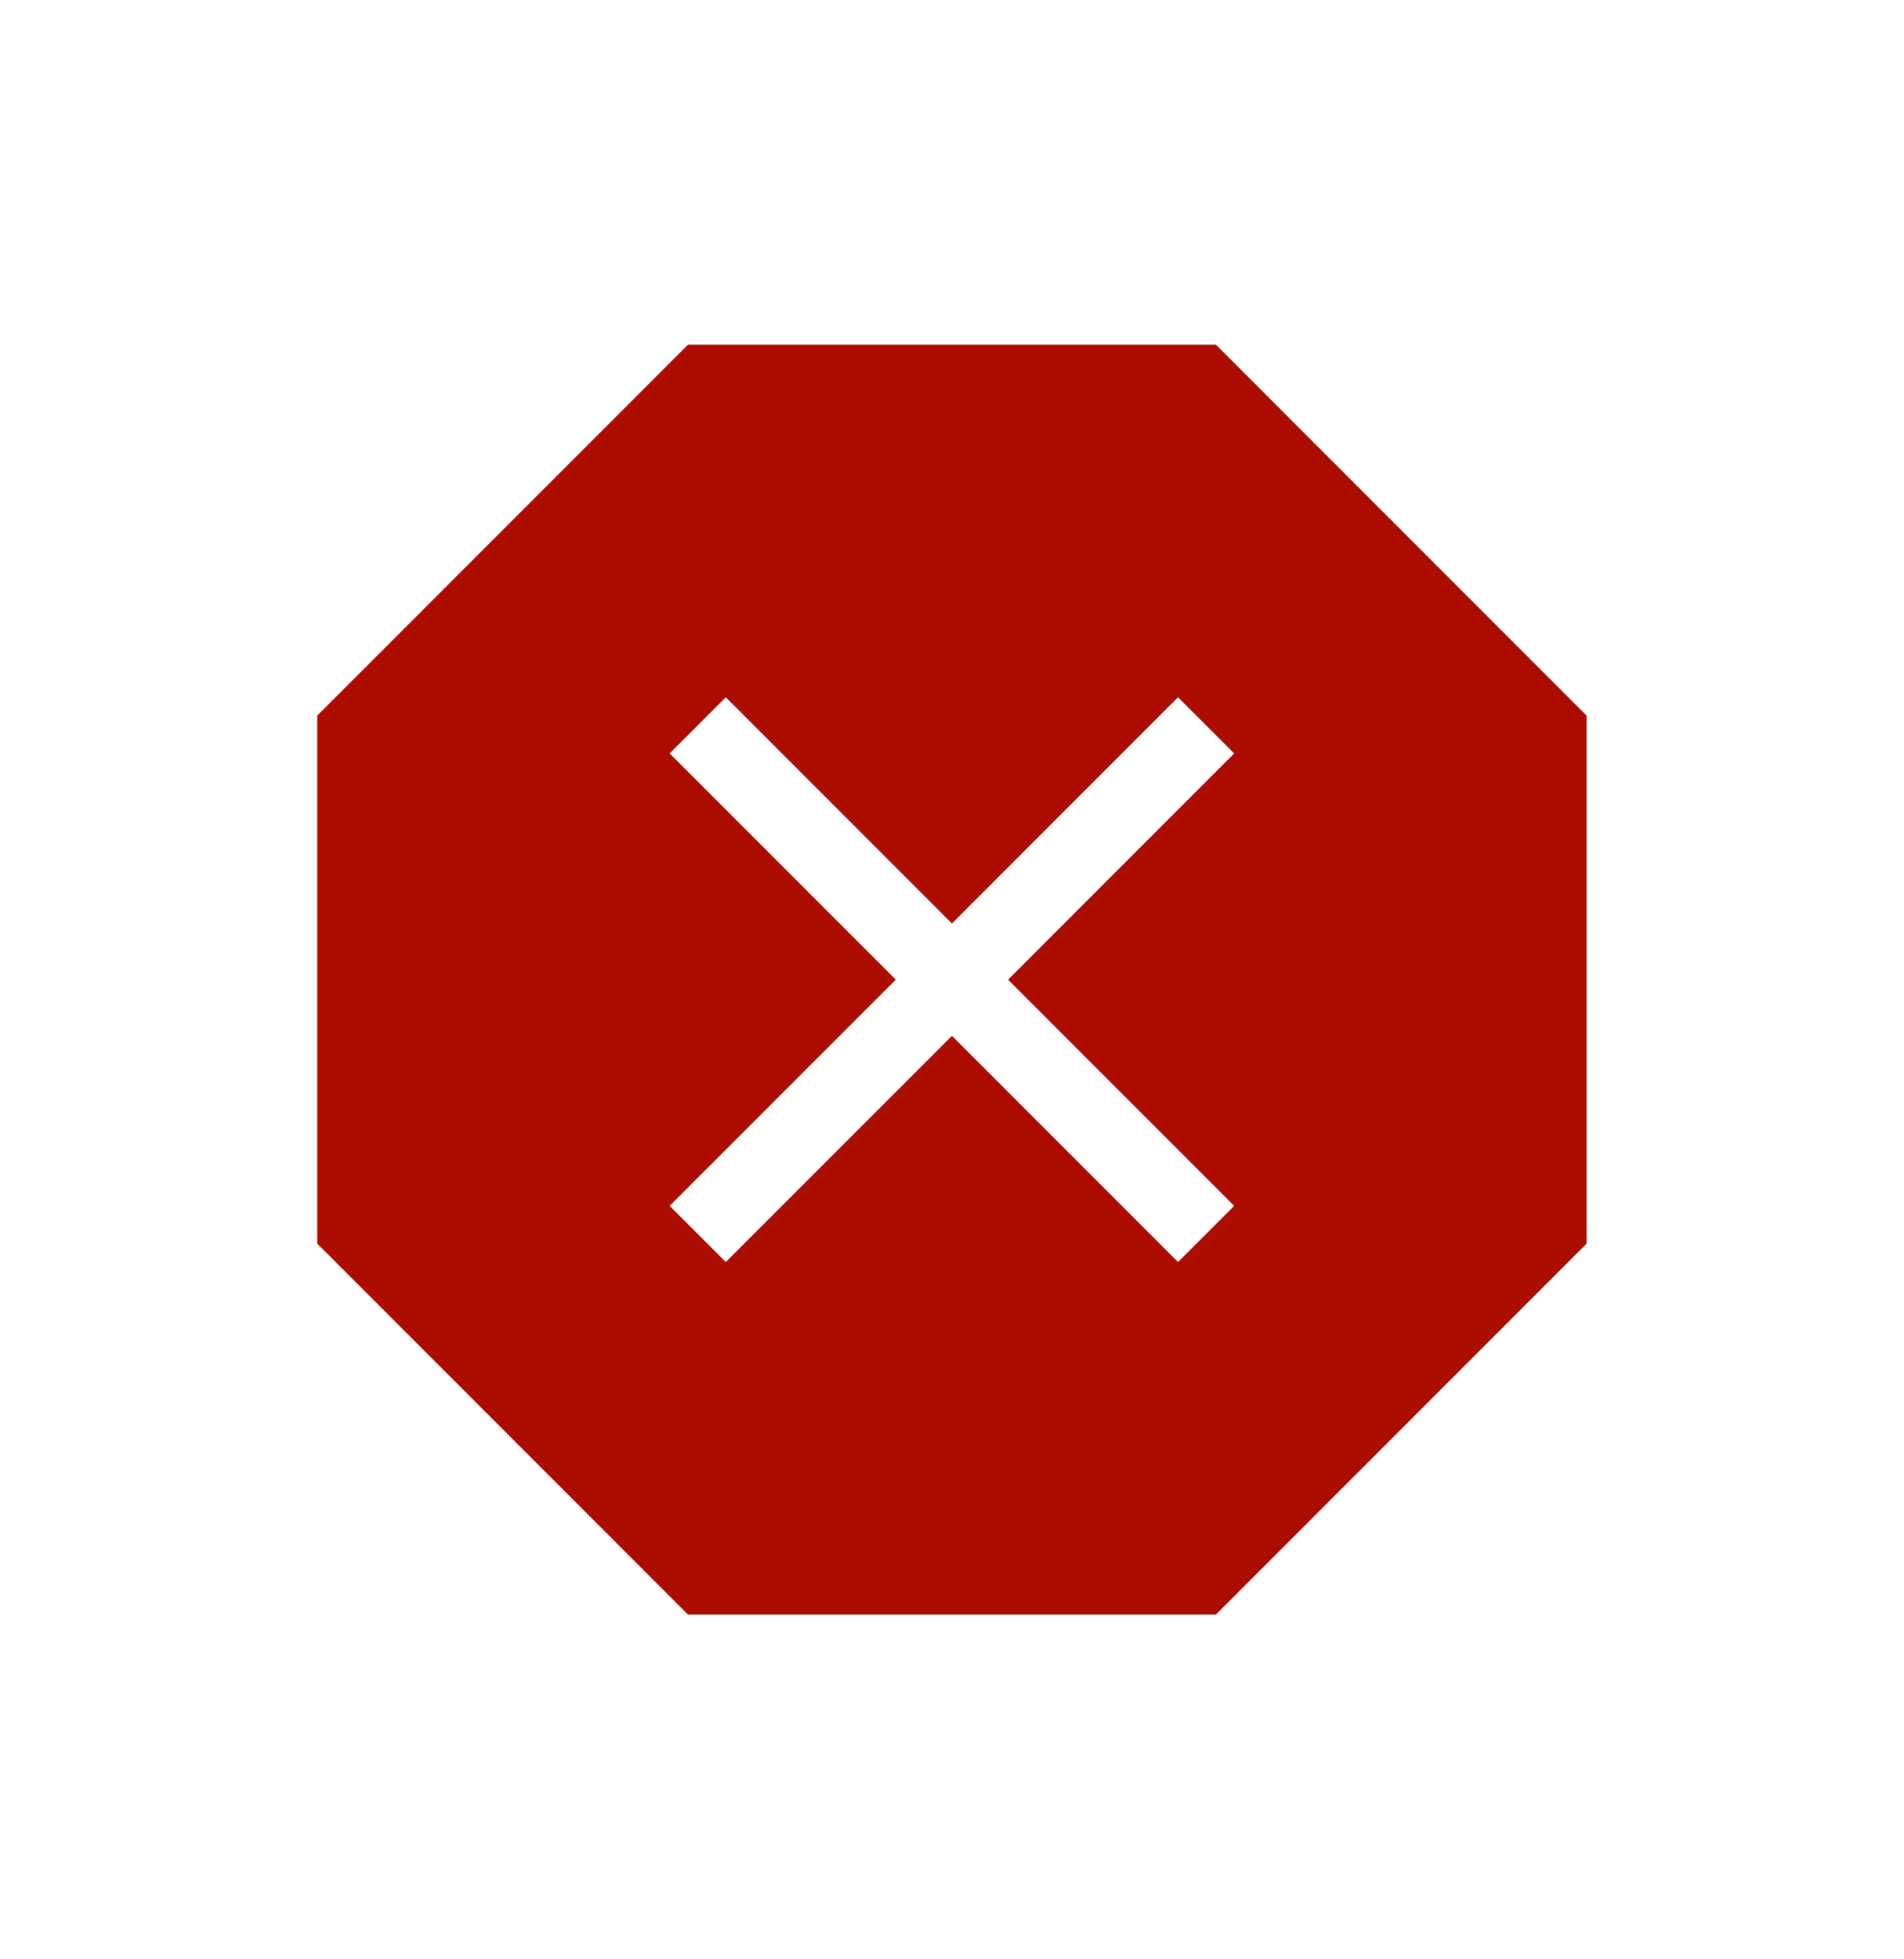 <svg width="35" height="36" viewBox="0 0 35 36" fill="none" xmlns="http://www.w3.org/2000/svg">
<path d="M12.647 29.666L5.832 22.851V13.148L12.647 6.333H22.351L29.165 13.148V22.851L22.351 29.666H12.647ZM13.342 23.188L17.499 19.032L21.655 23.188L22.687 22.156L18.531 18L22.687 13.843L21.655 12.811L17.499 16.968L13.342 12.811L12.31 13.843L16.467 18L12.31 22.156L13.342 23.188Z" fill="#AD0C00"/>
</svg>
